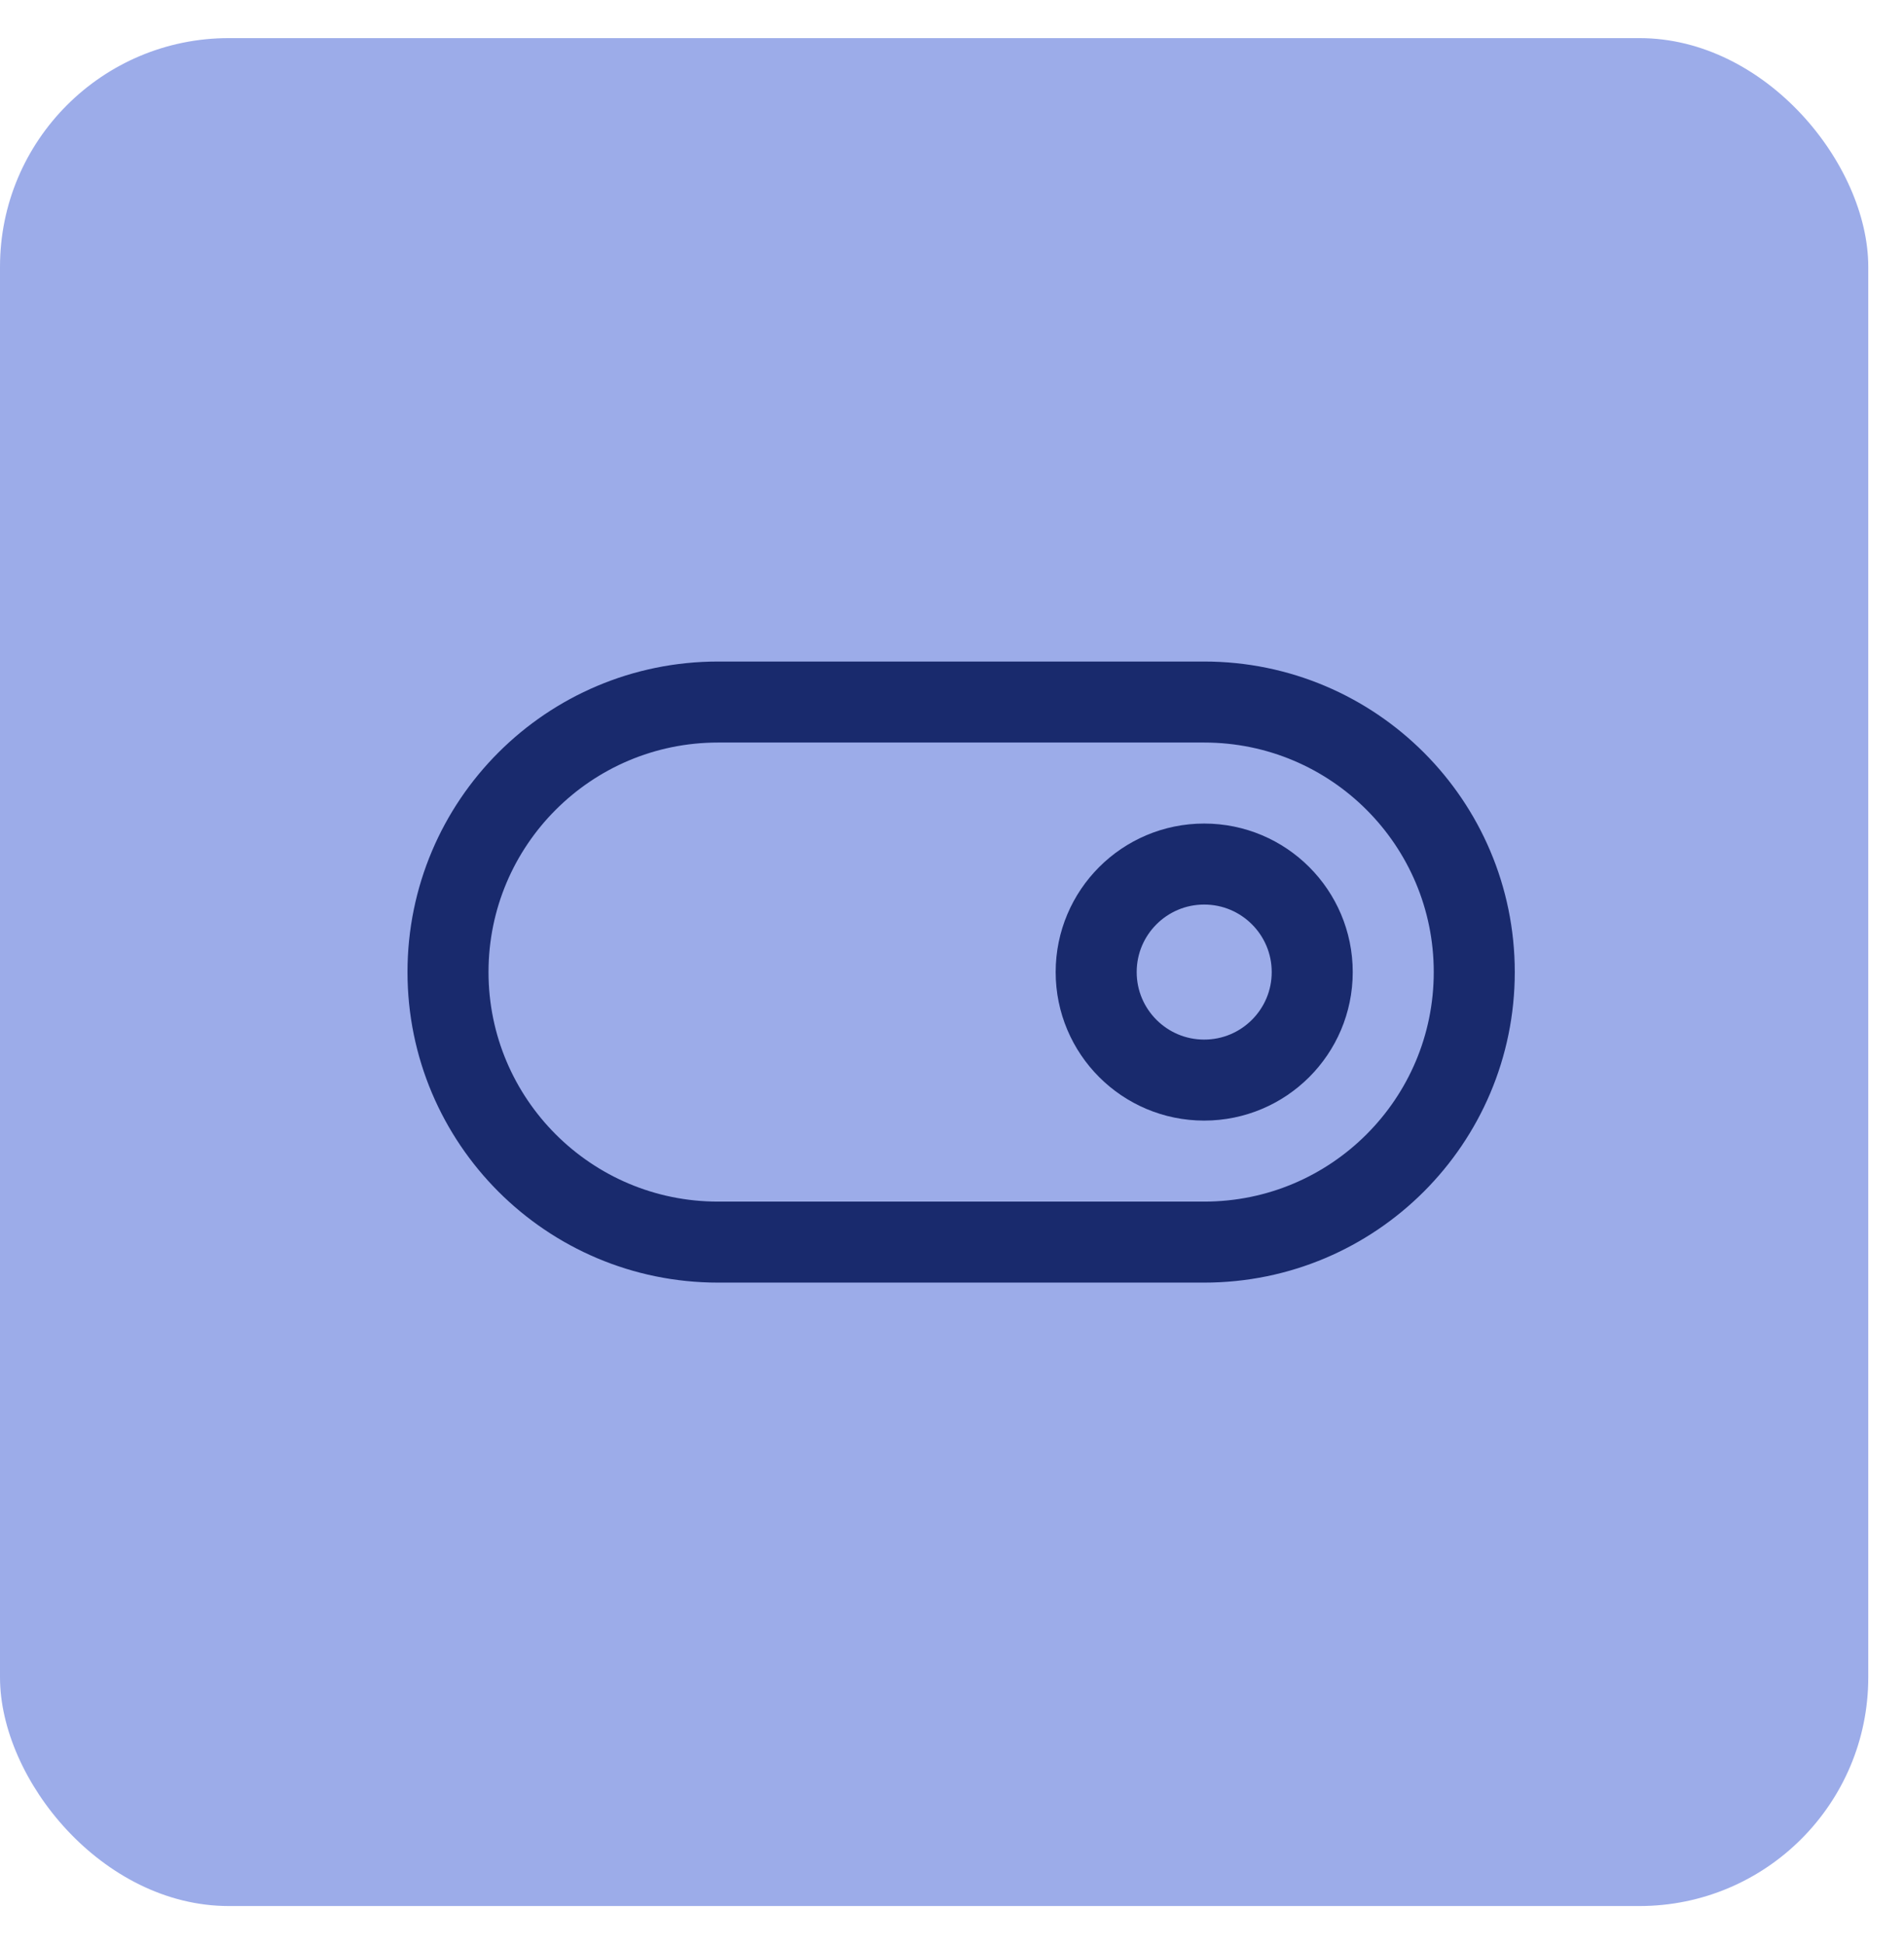 <svg width="47" height="48" viewBox="0 0 47 48" fill="none" xmlns="http://www.w3.org/2000/svg">
<rect y="0.941" width="46.118" height="46.118" rx="5.647" fill="#9CACE9"/>
<path fill-rule="evenodd" clip-rule="evenodd" d="M29.725 21.333C31.198 21.333 32.392 22.527 32.392 24C32.392 25.473 31.198 26.667 29.725 26.667C28.253 26.667 27.059 25.473 27.059 24C27.059 22.527 28.253 21.333 29.725 21.333Z" stroke="#192A6D" stroke-width="2" stroke-linecap="round" stroke-linejoin="round"/>
<path d="M29.725 17.333C33.407 17.333 36.392 20.318 36.392 24C36.392 27.682 33.407 30.667 29.725 30.667H17.725C14.043 30.667 11.059 27.682 11.059 24C11.059 20.318 14.043 17.333 17.725 17.333H29.725Z" stroke="#192A6D" stroke-width="2" stroke-linecap="round" stroke-linejoin="round"/>
</svg>
